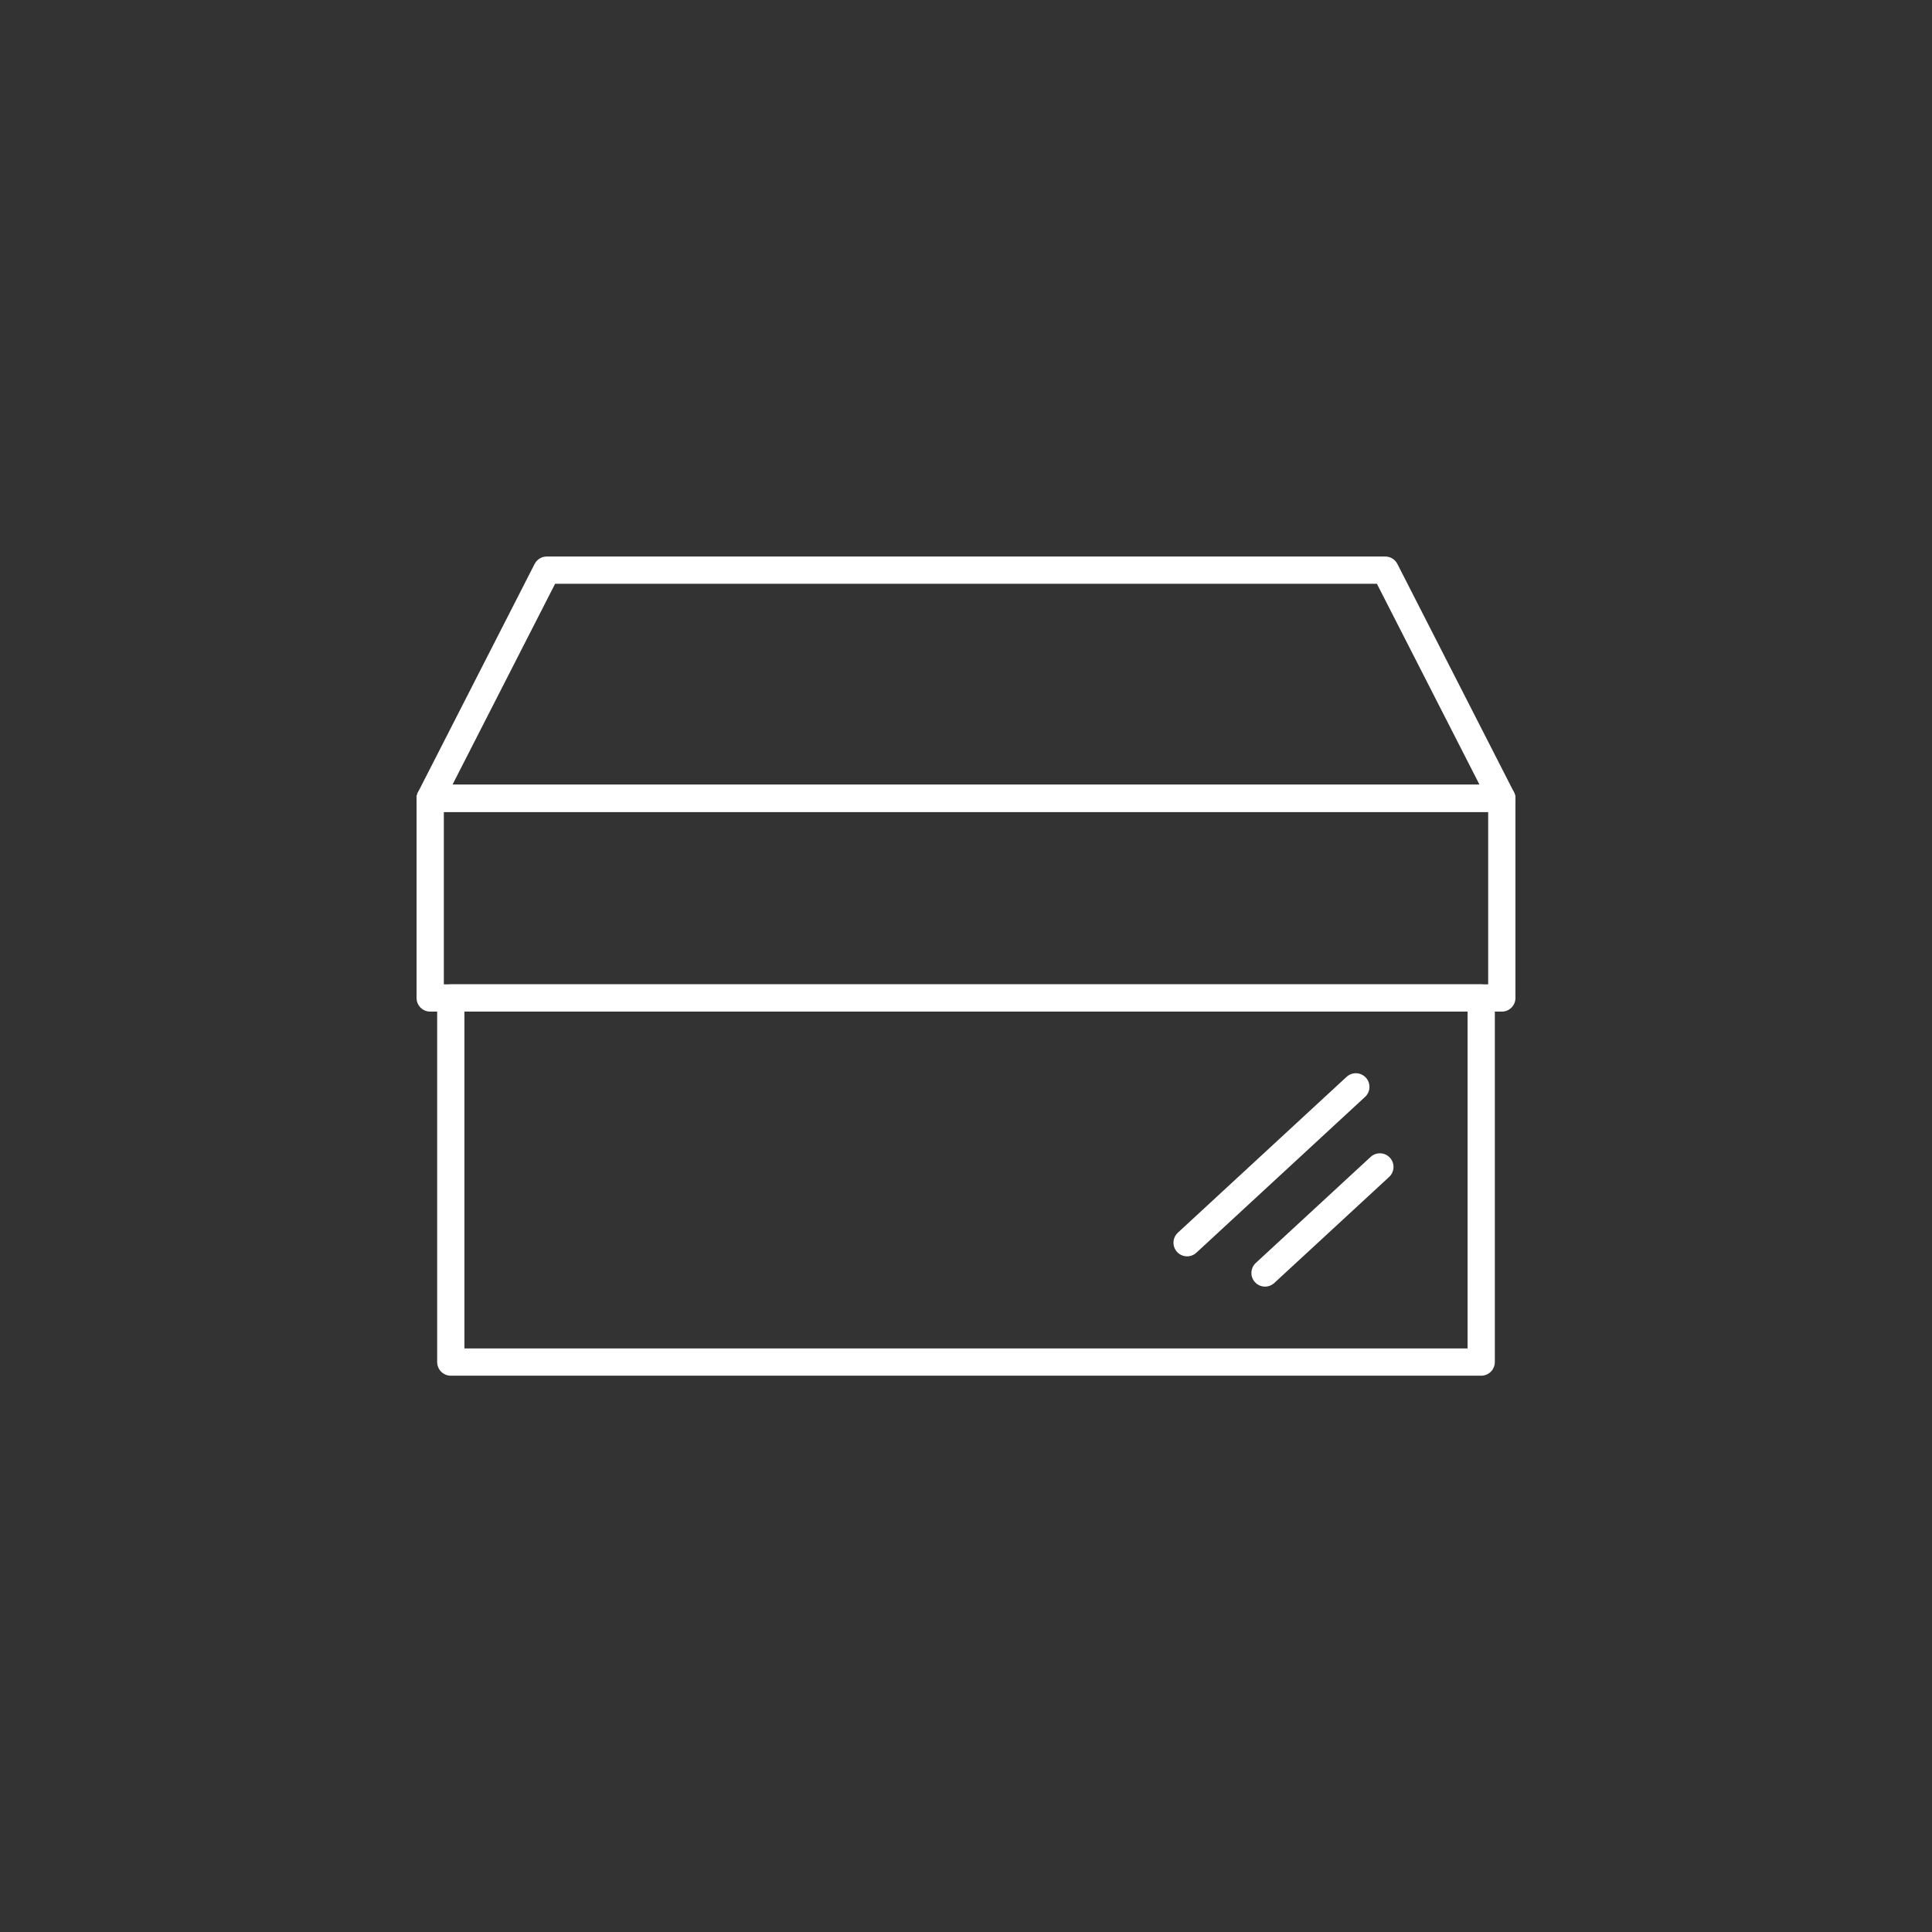 <?xml version="1.0" encoding="utf-8"?>
<!-- Generator: Adobe Illustrator 26.4.0, SVG Export Plug-In . SVG Version: 6.00 Build 0)  -->
<svg version="1.1" id="Layer_1" xmlns="http://www.w3.org/2000/svg" xmlns:xlink="http://www.w3.org/1999/xlink" x="0px" y="0px"
	 viewBox="0 0 90 90" style="enable-background:new 0 0 90 90;" xml:space="preserve">
<rect x="0" y="0" width="90" height="90" fill="#333333" stroke="none"/>
<style type="text/css">
	.st0{fill:none;stroke:#FFFFFF;stroke-width:1.27;stroke-linecap:round;stroke-linejoin:round;stroke-miterlimit:10;}
</style>
<g>
	<g>
		<polygon class="st0" points="69.96,37.19 20.04,37.19 25.47,26.56 64.53,26.56 		"/>
		<rect x="20.04" y="37.19" class="st0" width="49.92" height="9.3"/>
		<rect x="21" y="46.49" class="st0" width="48" height="16.96"/>
	</g>
	<line class="st0" x1="55.3" y1="57.89" x2="63.16" y2="50.63"/>
	<line class="st0" x1="58.93" y1="59.3" x2="64.28" y2="54.36"/>
</g>
</svg>
